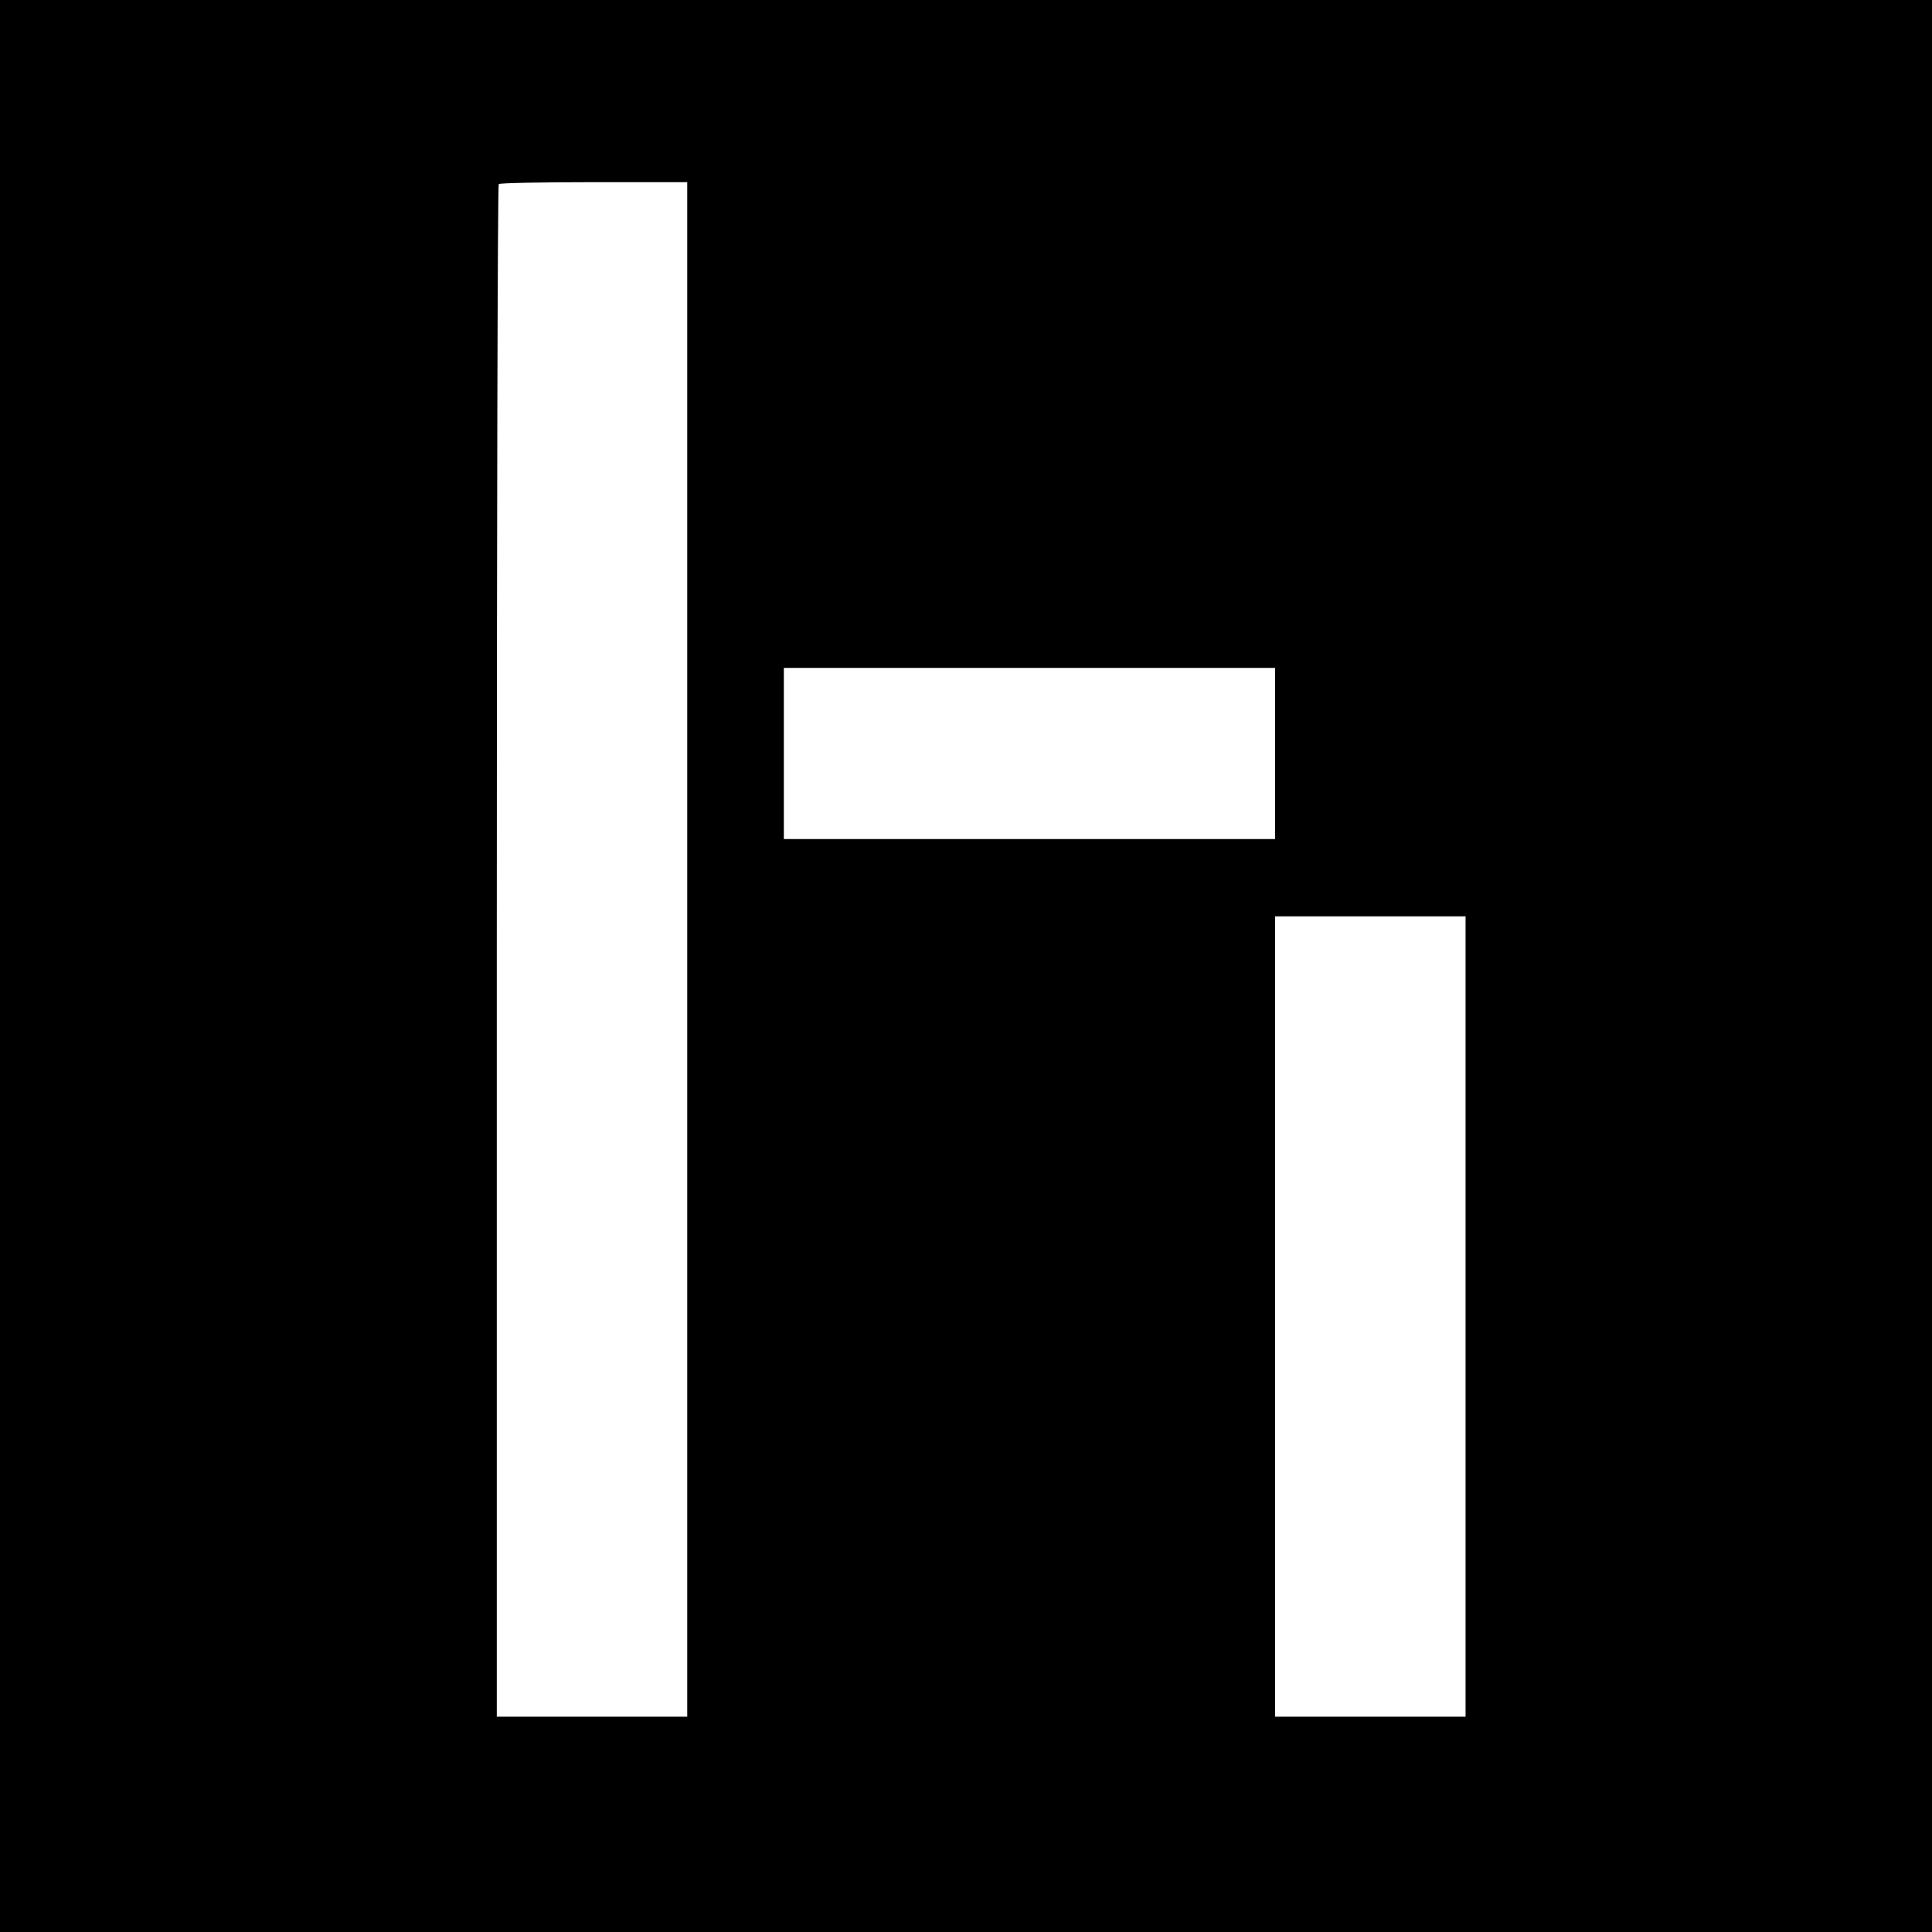 <?xml version="1.0" standalone="no"?>
<!DOCTYPE svg PUBLIC "-//W3C//DTD SVG 20010904//EN"
 "http://www.w3.org/TR/2001/REC-SVG-20010904/DTD/svg10.dtd">
<svg version="1.0" xmlns="http://www.w3.org/2000/svg"
 width="700pt" height="700pt" viewBox="0 0 700 700"
 preserveAspectRatio="xMidYMid meet">
<g transform="translate(0,700) scale(0.1,-0.1)"
fill="#000000" stroke="none">
<path d="M0 3500 l0 -3500 3500 0 3500 0 0 3500 0 3500 -3500 0 -3500 0 0
-3500z m2490 60 l0 -2780 -345 0 -345 0 0 2773 c0 1526 3 2777 7 2780 3 4 159
7 345 7 l338 0 0 -2780z m2130 710 l0 -310 -890 0 -890 0 0 310 0 310 890 0
890 0 0 -310z m690 -2040 l0 -1450 -345 0 -345 0 0 1450 0 1450 345 0 345 0 0
-1450z"/>
</g>
</svg>
